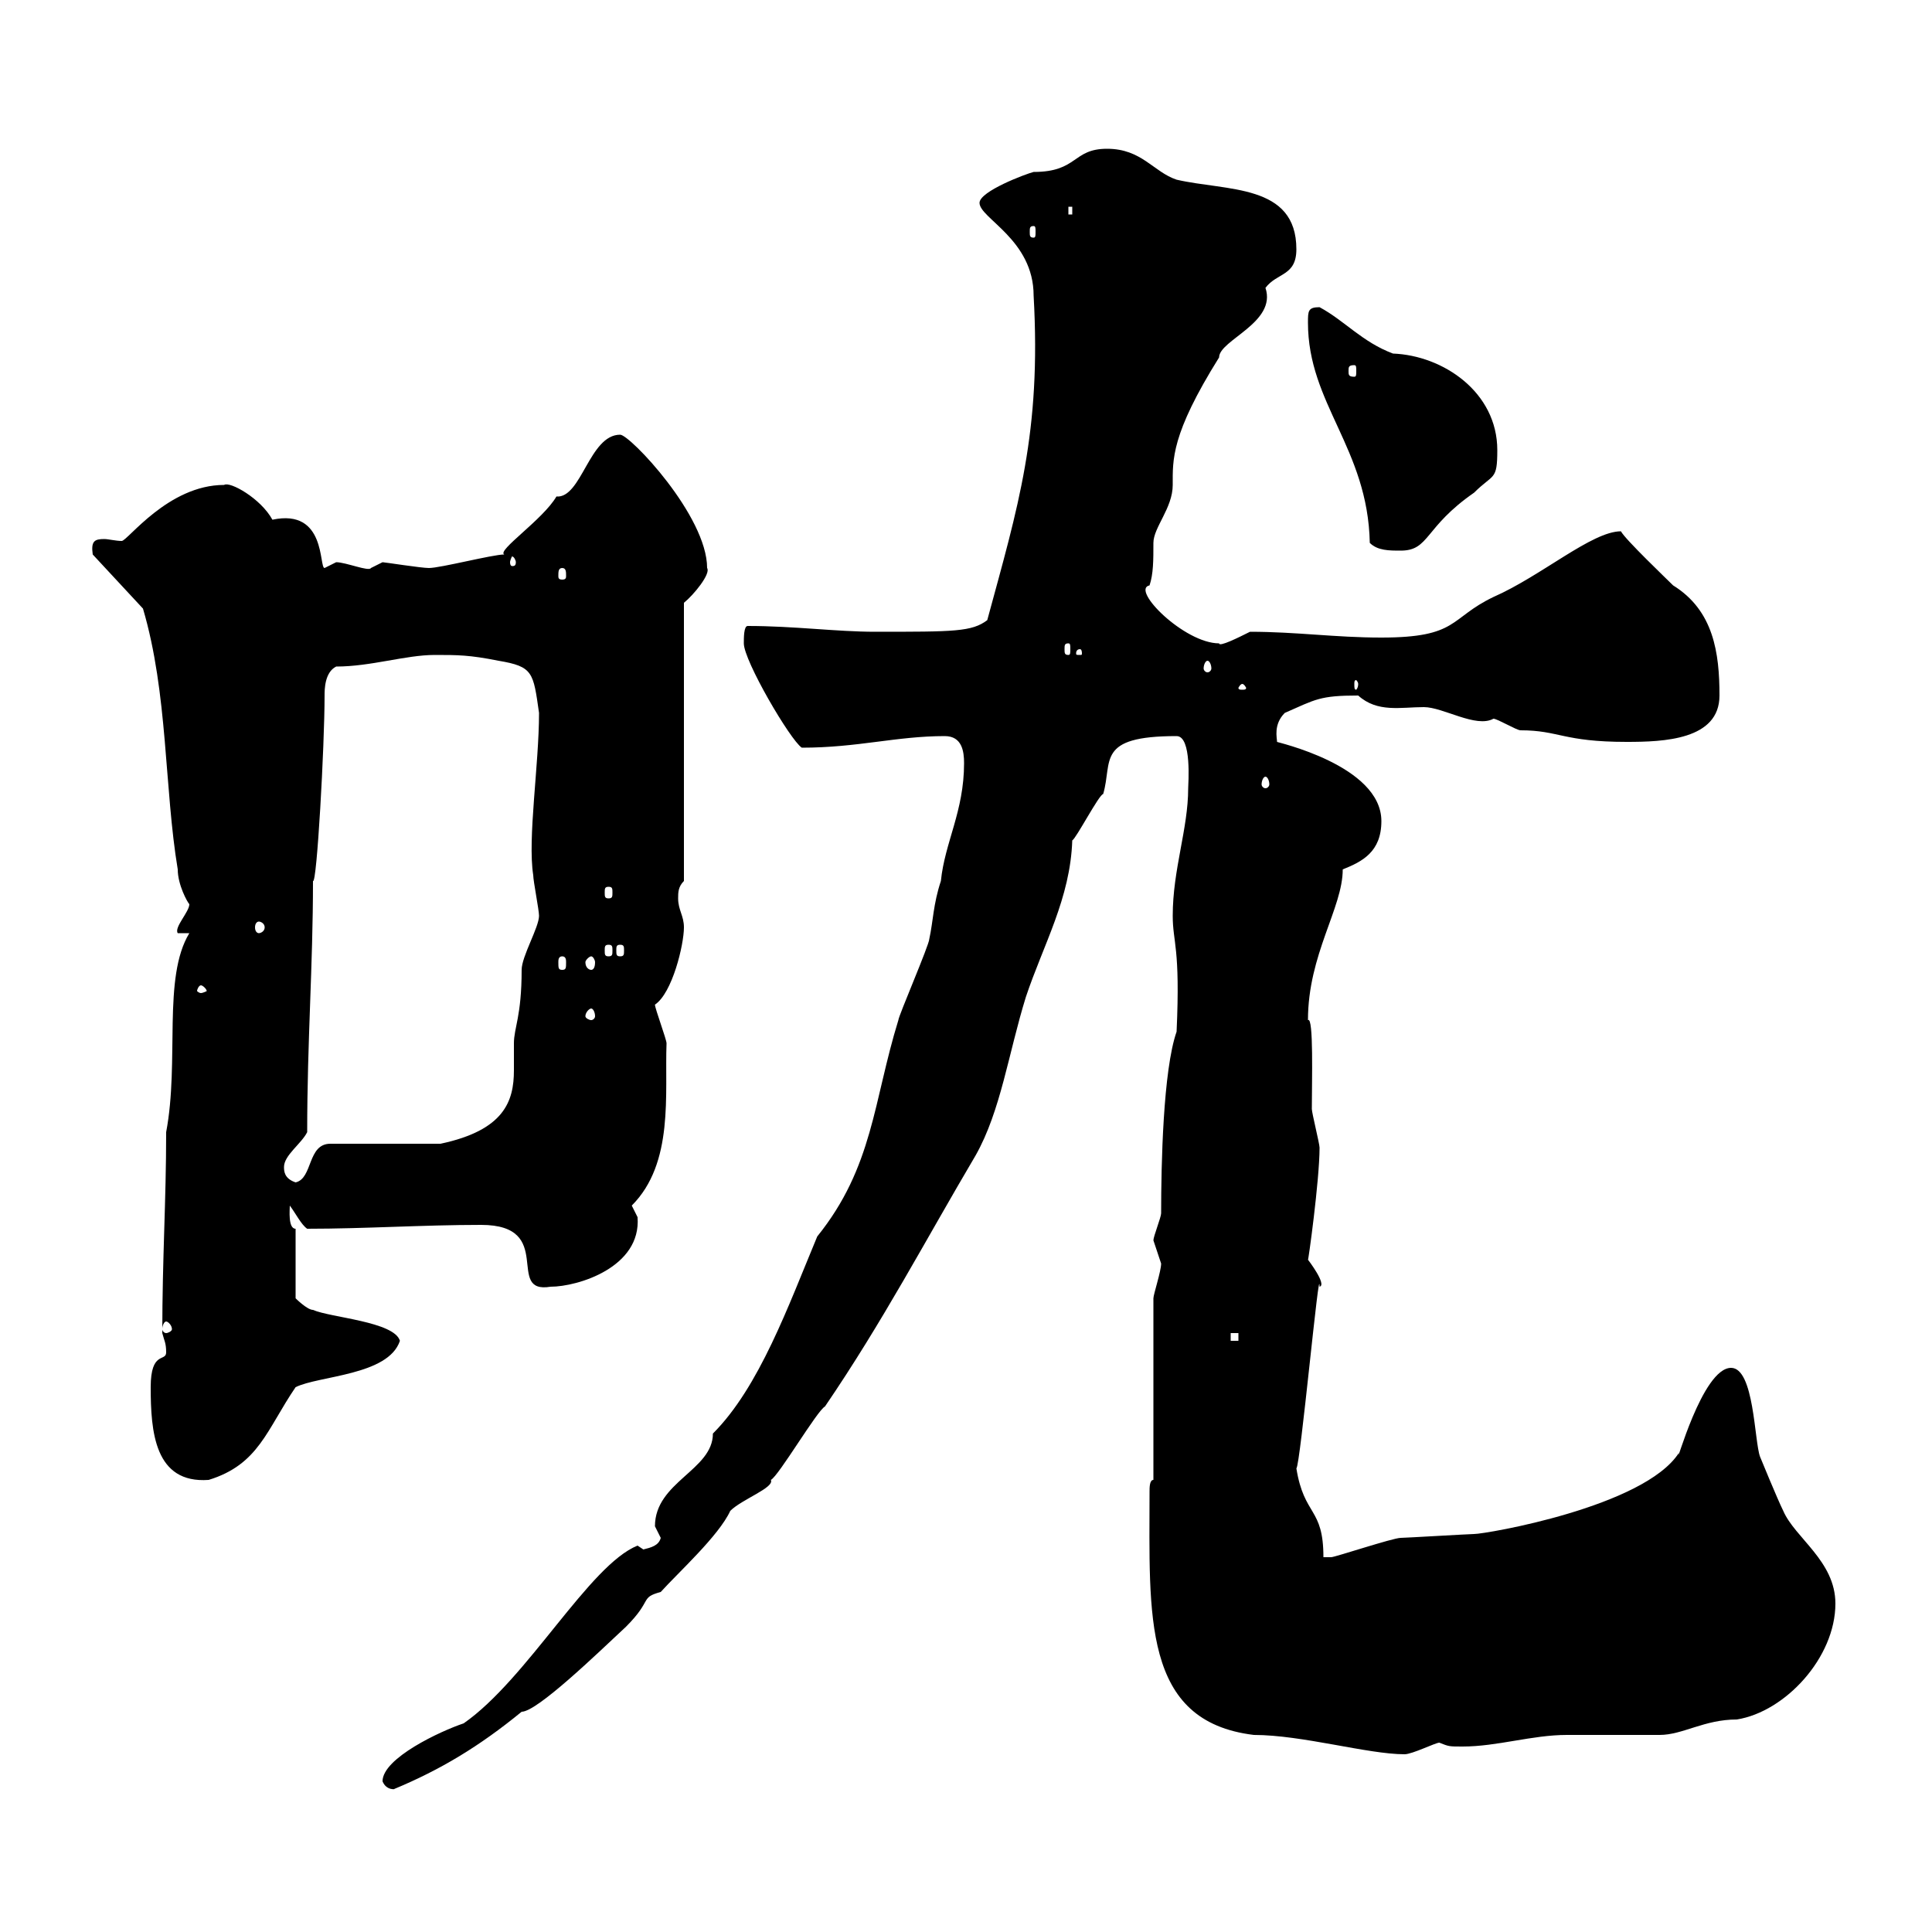 <svg xmlns="http://www.w3.org/2000/svg" xmlns:xlink="http://www.w3.org/1999/xlink" width="300" height="300"><path d="M59.40 276.60C60 278.10 61.50 277.80 61.20 277.80C68.40 274.80 74.40 271.20 81 265.80C83.40 265.80 92.70 256.80 97.20 252.60C101.40 248.40 99.30 248.10 102.60 247.20C105.30 244.20 111.60 238.50 113.40 234.60C115.20 232.80 120.30 231 119.70 229.80C120.90 229.20 126.90 219 128.10 218.40C137.10 205.20 143.70 192.60 151.50 179.40C155.40 172.50 156.60 163.50 159.30 154.80C162 146.70 166.20 139.50 166.50 130.50C167.10 130.20 170.70 123.30 171.30 123.30C172.80 118.20 170.10 114.30 182.70 114.30C185.10 114.30 184.50 121.80 184.50 122.40C184.50 128.70 182.10 135 182.10 142.20C182.10 146.40 183.30 147 182.70 160.20C180.60 166.20 180.30 180.90 180.30 188.40C180.30 189 179.10 192 179.10 192.60C179.10 192.60 180.30 196.20 180.30 196.20C180.30 197.40 179.10 201 179.10 201.60L179.10 229.80C178.50 229.80 178.50 231 178.50 231.60C178.50 250.80 177.30 267.30 194.70 269.40C202.20 269.40 212.40 272.40 218.10 272.40C219.30 272.40 222.90 270.60 223.50 270.60C225 271.20 225 271.20 227.10 271.20C232.50 271.20 237.90 269.40 243.30 269.40C245.10 269.40 255.90 269.40 257.70 269.40C261.30 269.40 264.60 267 269.70 267C277.20 265.80 285 257.40 285 249C285 242.40 278.70 238.80 276.90 234.60C276 232.80 273.30 226.20 273.30 226.20C272.40 223.80 272.40 212.40 268.80 212.40C264.30 212.40 260.10 228.30 260.70 225.60C255.30 234 230.70 238.20 228.90 238.20C228.30 238.20 218.10 238.80 217.50 238.80C216.30 238.80 207.30 241.80 206.70 241.80C206.70 241.80 205.50 241.80 205.50 241.80C205.50 234 202.50 235.50 201.30 228C201.90 227.70 204.90 195.30 204.90 199.80C206.10 199.50 203.10 195.60 203.10 195.60C203.10 196.20 204.90 183.30 204.90 178.20C204.90 177.60 203.70 172.80 203.70 172.20C203.70 168 204 157.80 203.10 158.40C203.10 148.20 208.50 141 208.50 135C211.50 133.80 214.50 132.30 214.50 127.50C214.50 118.80 198 115.20 198.30 115.20C198.30 114.60 197.70 112.50 199.50 110.70C204.30 108.60 204.90 108 210.90 108C213.90 110.70 217.50 109.80 221.10 109.80C224.10 109.80 229.20 113.10 231.90 111.60C232.50 111.60 235.50 113.40 236.10 113.40C242.10 113.40 242.70 115.20 252.60 115.20C258.30 115.20 267 114.90 267 108C267 101.40 266.10 94.80 259.80 90.90C258.90 90 252.30 83.70 251.70 82.50C247.20 82.50 239.40 89.40 231.90 92.70C225 96 226.50 99 214.50 99C207.30 99 201.30 98.10 194.10 98.10C192.30 99 189.30 100.50 189.30 99.90C183.90 99.90 175.50 91.50 178.50 90.90C179.10 89.10 179.10 87 179.10 84.30C179.10 81.90 182.10 78.90 182.10 75.30C182.10 71.40 181.80 67.50 189.30 55.50C189.30 52.80 198.30 50.10 196.50 44.70C198.30 42.30 201.30 42.90 201.30 38.70C201.30 28.50 190.50 29.70 182.70 27.90C179.10 26.70 177.30 23.10 171.90 23.10C166.50 23.10 167.40 26.70 160.50 26.70C159.30 27 152.10 29.70 152.10 31.50C152.10 33.90 160.50 37.20 160.50 45.90C161.70 67.20 158.10 78.60 153.30 96.30C150.90 98.10 148.20 98.10 135.90 98.10C129.90 98.10 123.30 97.20 116.10 97.20C115.50 97.20 115.50 99 115.50 99.90C115.50 102.60 122.70 114.90 124.50 116.10C133.20 116.10 139.20 114.30 146.70 114.30C149.40 114.30 149.70 116.70 149.70 118.50C149.70 126 146.70 130.80 146.10 136.80C144.90 140.40 144.90 143.10 144.30 145.80C144.30 146.70 139.50 157.80 139.50 158.40C135.60 171 135.60 181.20 126.90 192C122.40 202.80 117.90 215.40 110.70 222.60C110.70 228.30 101.70 230.10 101.70 237C101.70 237 102.60 238.80 102.60 238.80C102.30 240 101.10 240.30 99.90 240.60C99.90 240.60 99 240 99 240C91.50 243 81.90 260.70 72 267.60C68.40 268.80 59.40 273 59.40 276.60ZM23.40 215.40C23.40 222.30 24 230.40 32.40 229.80C40.20 227.40 41.40 222 45.90 215.40C49.50 213.60 60.30 213.60 62.10 208.20C61.20 205.20 51.30 204.60 48.60 203.40C47.70 203.40 45.90 201.60 45.90 201.60L45.90 190.80C44.70 190.80 45 187.80 45 187.20C45.90 188.40 46.80 190.20 47.70 190.80C56.70 190.80 65.70 190.20 74.70 190.20C86.40 190.20 78.30 201 85.50 199.80C89.70 199.80 99.60 196.80 99 189C99 189 98.10 187.20 98.10 187.20C104.70 180.60 103.20 169.80 103.50 162C103.50 161.40 101.70 156.60 101.70 156C104.40 154.20 106.20 146.70 106.20 144C106.20 142.20 105.30 141.30 105.30 139.50C105.30 138.60 105.30 137.70 106.20 136.80L106.20 93.60C107.70 92.40 110.40 89.10 109.80 88.20C109.80 80.10 97.80 67.50 96.30 67.50C91.50 67.50 90.30 77.40 86.40 77.10C84.30 80.70 77.10 85.50 78.30 86.10C76.50 86.10 68.40 88.20 66.60 88.20C65.40 88.20 59.70 87.30 59.40 87.30C59.40 87.30 57.60 88.20 57.60 88.20C57.30 88.80 53.70 87.30 52.20 87.30C52.20 87.30 50.40 88.20 50.40 88.20C49.50 88.20 50.70 78.90 42.30 80.70C40.50 77.40 35.70 74.70 34.80 75.30C26.10 75.30 19.80 84 18.90 84C18 84 16.80 83.70 16.20 83.70C14.70 83.70 14.10 84 14.40 86.10L22.20 94.50C26.10 107.70 25.50 122.40 27.60 135C27.60 137.40 29.10 140.10 29.40 140.40C29.40 141.60 27 144 27.60 144.90L29.40 144.90C25.20 151.80 27.90 164.70 25.80 175.80C25.80 186.60 25.20 195.30 25.20 207C25.50 208.20 25.80 208.50 25.80 210C25.80 211.50 23.40 209.70 23.40 215.40ZM191.10 207L192.30 207L192.30 208.20L191.10 208.20ZM25.80 205.20C26.10 205.20 26.70 205.80 26.70 206.40C26.70 206.70 26.10 207 25.80 207C25.50 207 25.20 206.70 25.20 206.40C25.20 205.80 25.50 205.20 25.80 205.20ZM44.10 181.20C44.10 179.40 46.80 177.60 47.70 175.80C47.70 161.70 48.60 150 48.60 136.80C49.20 137.40 50.40 115.80 50.40 108C50.40 107.10 50.40 104.40 52.20 103.50C57.60 103.50 63 101.70 67.50 101.70C71.10 101.70 72.90 101.70 77.40 102.60C82.80 103.50 82.80 104.40 83.70 110.70C83.70 118.80 81.90 130.20 82.80 135.90C82.80 136.80 83.70 141.30 83.70 142.20C83.70 144 81 148.50 81 150.60C81 157.80 79.80 159.60 79.80 162C79.80 163.50 79.80 165 79.80 166.20C79.80 171 78.30 175.50 68.40 177.60L51.30 177.60C47.70 177.60 48.60 183 45.90 183.60C44.10 183 44.10 181.80 44.10 181.20ZM91.80 156.60C92.10 156.60 92.40 157.20 92.40 157.80C92.40 158.10 92.10 158.40 91.80 158.40C91.50 158.40 90.90 158.10 90.90 157.80C90.90 157.20 91.50 156.60 91.80 156.60ZM31.20 153C31.50 153 32.10 153.60 32.10 153.90C32.10 153.90 31.50 154.20 31.20 154.20C30.90 154.20 30.60 153.90 30.60 153.90C30.60 153.60 30.90 153 31.20 153ZM87.30 148.50C87.90 148.50 87.90 149.10 87.90 149.40C87.90 150.30 87.90 150.60 87.30 150.60C86.70 150.60 86.70 150.30 86.70 149.40C86.70 149.10 86.70 148.50 87.30 148.50ZM91.80 148.50C92.10 148.50 92.40 149.10 92.40 149.40C92.40 150.30 92.10 150.60 91.80 150.60C91.50 150.60 90.90 150.30 90.90 149.40C90.90 149.10 91.50 148.50 91.80 148.50ZM94.50 146.70C95.10 146.70 95.10 147 95.10 147.60C95.10 148.20 95.10 148.50 94.50 148.50C93.90 148.50 93.90 148.20 93.90 147.60C93.90 147 93.90 146.70 94.50 146.70ZM96.30 146.70C96.90 146.70 96.90 147 96.90 147.60C96.90 148.20 96.90 148.50 96.30 148.50C95.70 148.50 95.70 148.20 95.70 147.60C95.70 147 95.70 146.70 96.30 146.70ZM40.20 143.10C40.50 143.10 41.10 143.40 41.10 144C41.10 144.60 40.50 144.90 40.20 144.90C39.90 144.90 39.60 144.60 39.60 144C39.60 143.40 39.90 143.10 40.20 143.10ZM94.50 137.70C95.10 137.70 95.10 138 95.10 138.60C95.10 139.20 95.10 139.50 94.50 139.50C93.90 139.50 93.90 139.20 93.90 138.60C93.90 138 93.90 137.70 94.50 137.70ZM196.50 120.60C196.80 120.60 197.10 121.20 197.10 121.80C197.10 122.10 196.80 122.40 196.50 122.40C196.20 122.40 195.90 122.10 195.90 121.80C195.90 121.20 196.20 120.60 196.50 120.60ZM192.90 106.20C193.20 106.20 193.50 106.80 193.50 106.80C193.50 107.10 193.20 107.10 192.90 107.10C192.60 107.10 192.30 107.10 192.30 106.80C192.30 106.80 192.60 106.20 192.90 106.20ZM210.90 106.20C210.90 106.80 210.60 107.10 210.60 107.10C210.30 107.10 210.30 106.80 210.30 106.20C210.30 105.90 210.30 105.60 210.60 105.60C210.60 105.60 210.90 105.90 210.90 106.20ZM187.50 102.60C187.80 102.60 188.10 103.20 188.10 103.80C188.10 104.10 187.80 104.40 187.50 104.40C187.20 104.40 186.90 104.10 186.90 103.80C186.90 103.20 187.20 102.60 187.50 102.60ZM167.70 100.80C168 100.80 168 101.40 168 101.40C168 101.70 168 101.70 167.70 101.70C167.10 101.70 167.10 101.70 167.10 101.40C167.10 101.40 167.10 100.80 167.70 100.80ZM165.90 99.90C166.20 99.90 166.20 100.20 166.20 100.80C166.20 101.40 166.20 101.70 165.90 101.70C165.30 101.70 165.30 101.40 165.30 100.80C165.30 100.20 165.30 99.90 165.90 99.90ZM87.30 88.20C87.90 88.20 87.90 88.80 87.90 89.40C87.90 89.70 87.90 90 87.30 90C86.70 90 86.70 89.70 86.70 89.40C86.70 88.80 86.70 88.20 87.30 88.20ZM80.10 87.30C80.10 87.90 79.80 87.90 79.50 87.90C79.50 87.90 79.20 87.90 79.20 87.30C79.20 87 79.50 86.40 79.50 86.40C79.80 86.40 80.10 87 80.10 87.30ZM203.10 50.10C203.10 62.70 212.40 69.60 212.70 84.30C213.90 85.50 215.70 85.50 217.50 85.50C222 85.50 221.10 81.90 228.90 76.50C231.90 73.50 232.50 74.70 232.50 69.90C232.50 60.90 224.10 55.20 216.30 54.90C211.50 53.10 208.80 49.80 204.90 47.70C203.10 47.70 203.10 48.30 203.10 50.10ZM210.30 56.70C210.60 56.70 210.60 57 210.60 57.60C210.60 58.20 210.60 58.50 210.30 58.50C209.40 58.50 209.40 58.20 209.40 57.60C209.40 57 209.40 56.70 210.30 56.70ZM160.50 35.10C160.80 35.10 160.80 35.40 160.80 36C160.80 36.60 160.80 36.90 160.50 36.90C159.90 36.90 159.90 36.60 159.90 36C159.90 35.40 159.90 35.10 160.50 35.10ZM165.90 32.10L166.50 32.10L166.50 33.30L165.90 33.30Z"/></svg>